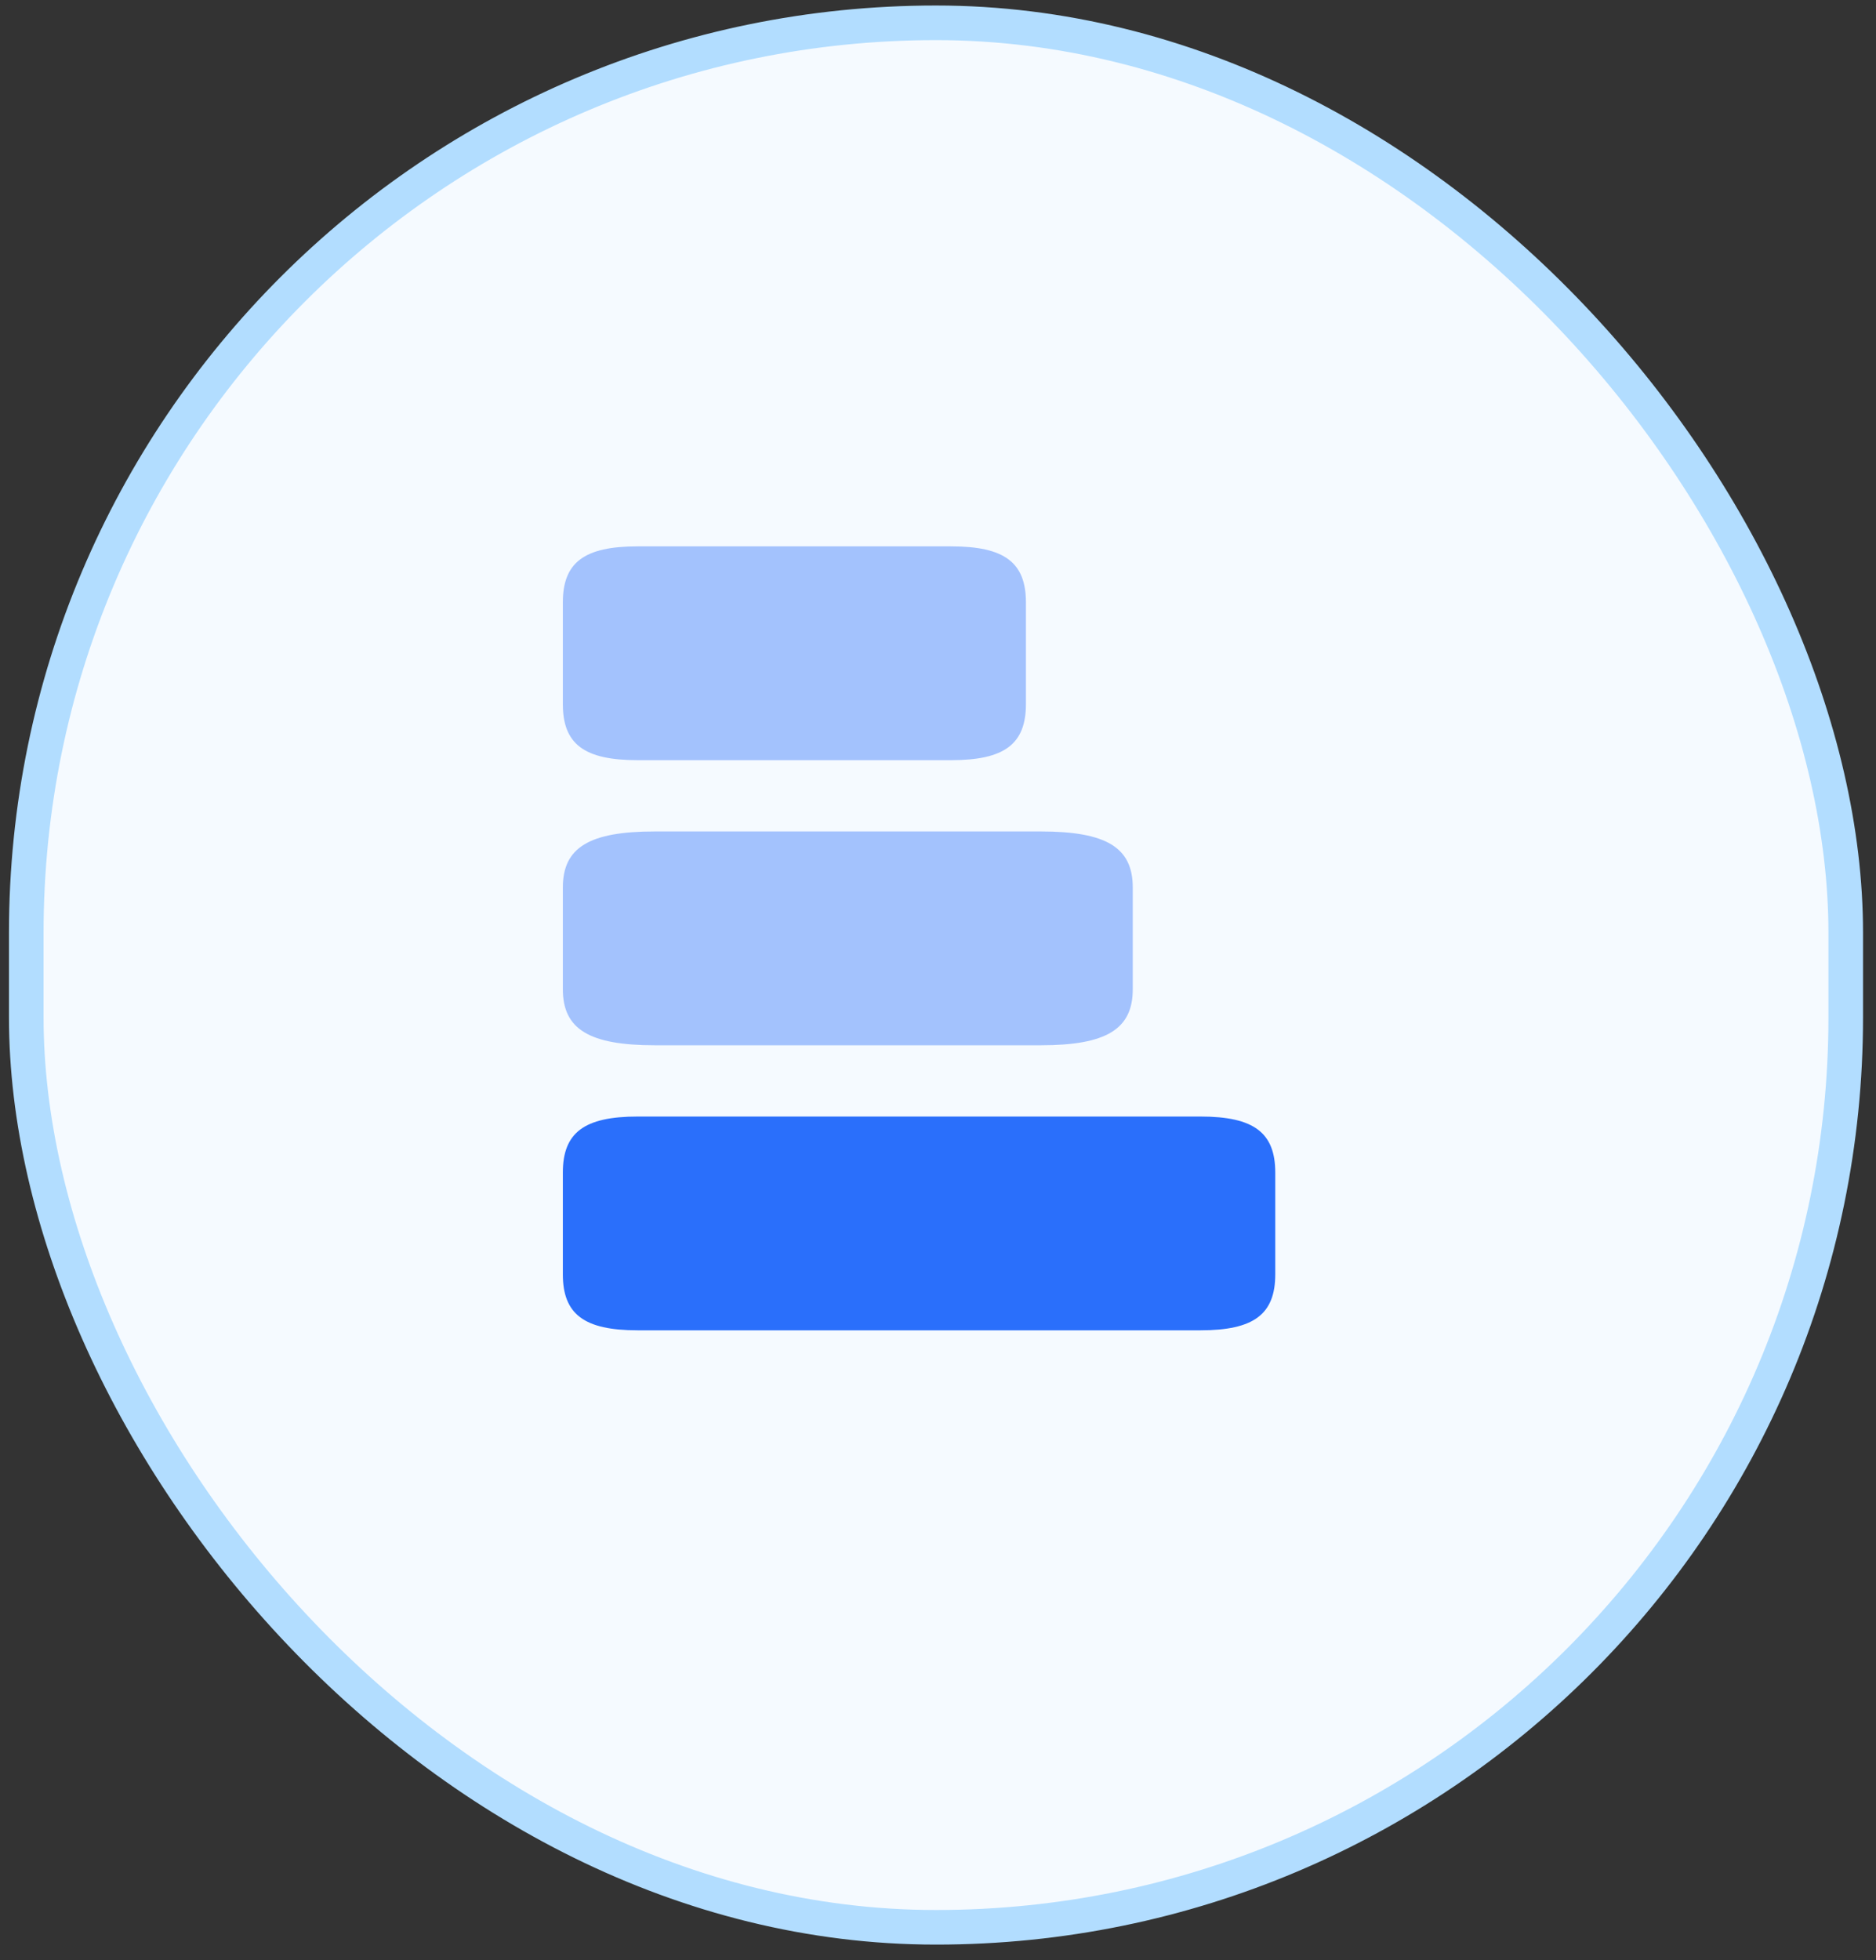 <svg xmlns="http://www.w3.org/2000/svg" width="45" height="47" viewBox="0 0 45 47" fill="none"><rect x="0" y="0" width="45" height="47" fill="#333333" stroke="none"/><rect x="0.63" y="0.547" width="43.644" height="45.667" rx="21.822" fill="#F5FAFF"></rect><rect x="0.63" y="0.547" width="43.644" height="45.667" rx="21.822" stroke="#B2DDFF" stroke-width="0.83"></rect><path opacity="0.4" d="M22.814 13.101H15.295C14.013 13.101 13.501 13.487 13.501 14.446V16.883C13.501 17.842 14.013 18.228 15.295 18.228H22.814C24.096 18.228 24.609 17.842 24.609 16.883V14.446C24.609 13.487 24.096 13.101 22.814 13.101Z" fill="#2A6FFB"></path><path opacity="0.4" d="M24.964 19.937H15.709C14.132 19.937 13.501 20.323 13.501 21.282V23.719C13.501 24.678 14.132 25.064 15.709 25.064H24.964C26.541 25.064 27.172 24.678 27.172 23.719V21.282C27.172 20.323 26.541 19.937 24.964 19.937Z" fill="#2A6FFB"></path><path d="M28.796 26.773H15.295C14.013 26.773 13.501 27.159 13.501 28.118V30.555C13.501 31.514 14.013 31.899 15.295 31.899H28.796C30.077 31.899 30.59 31.514 30.59 30.555V28.118C30.59 27.159 30.077 26.773 28.796 26.773Z" fill="#2A6FFB"></path></svg>
